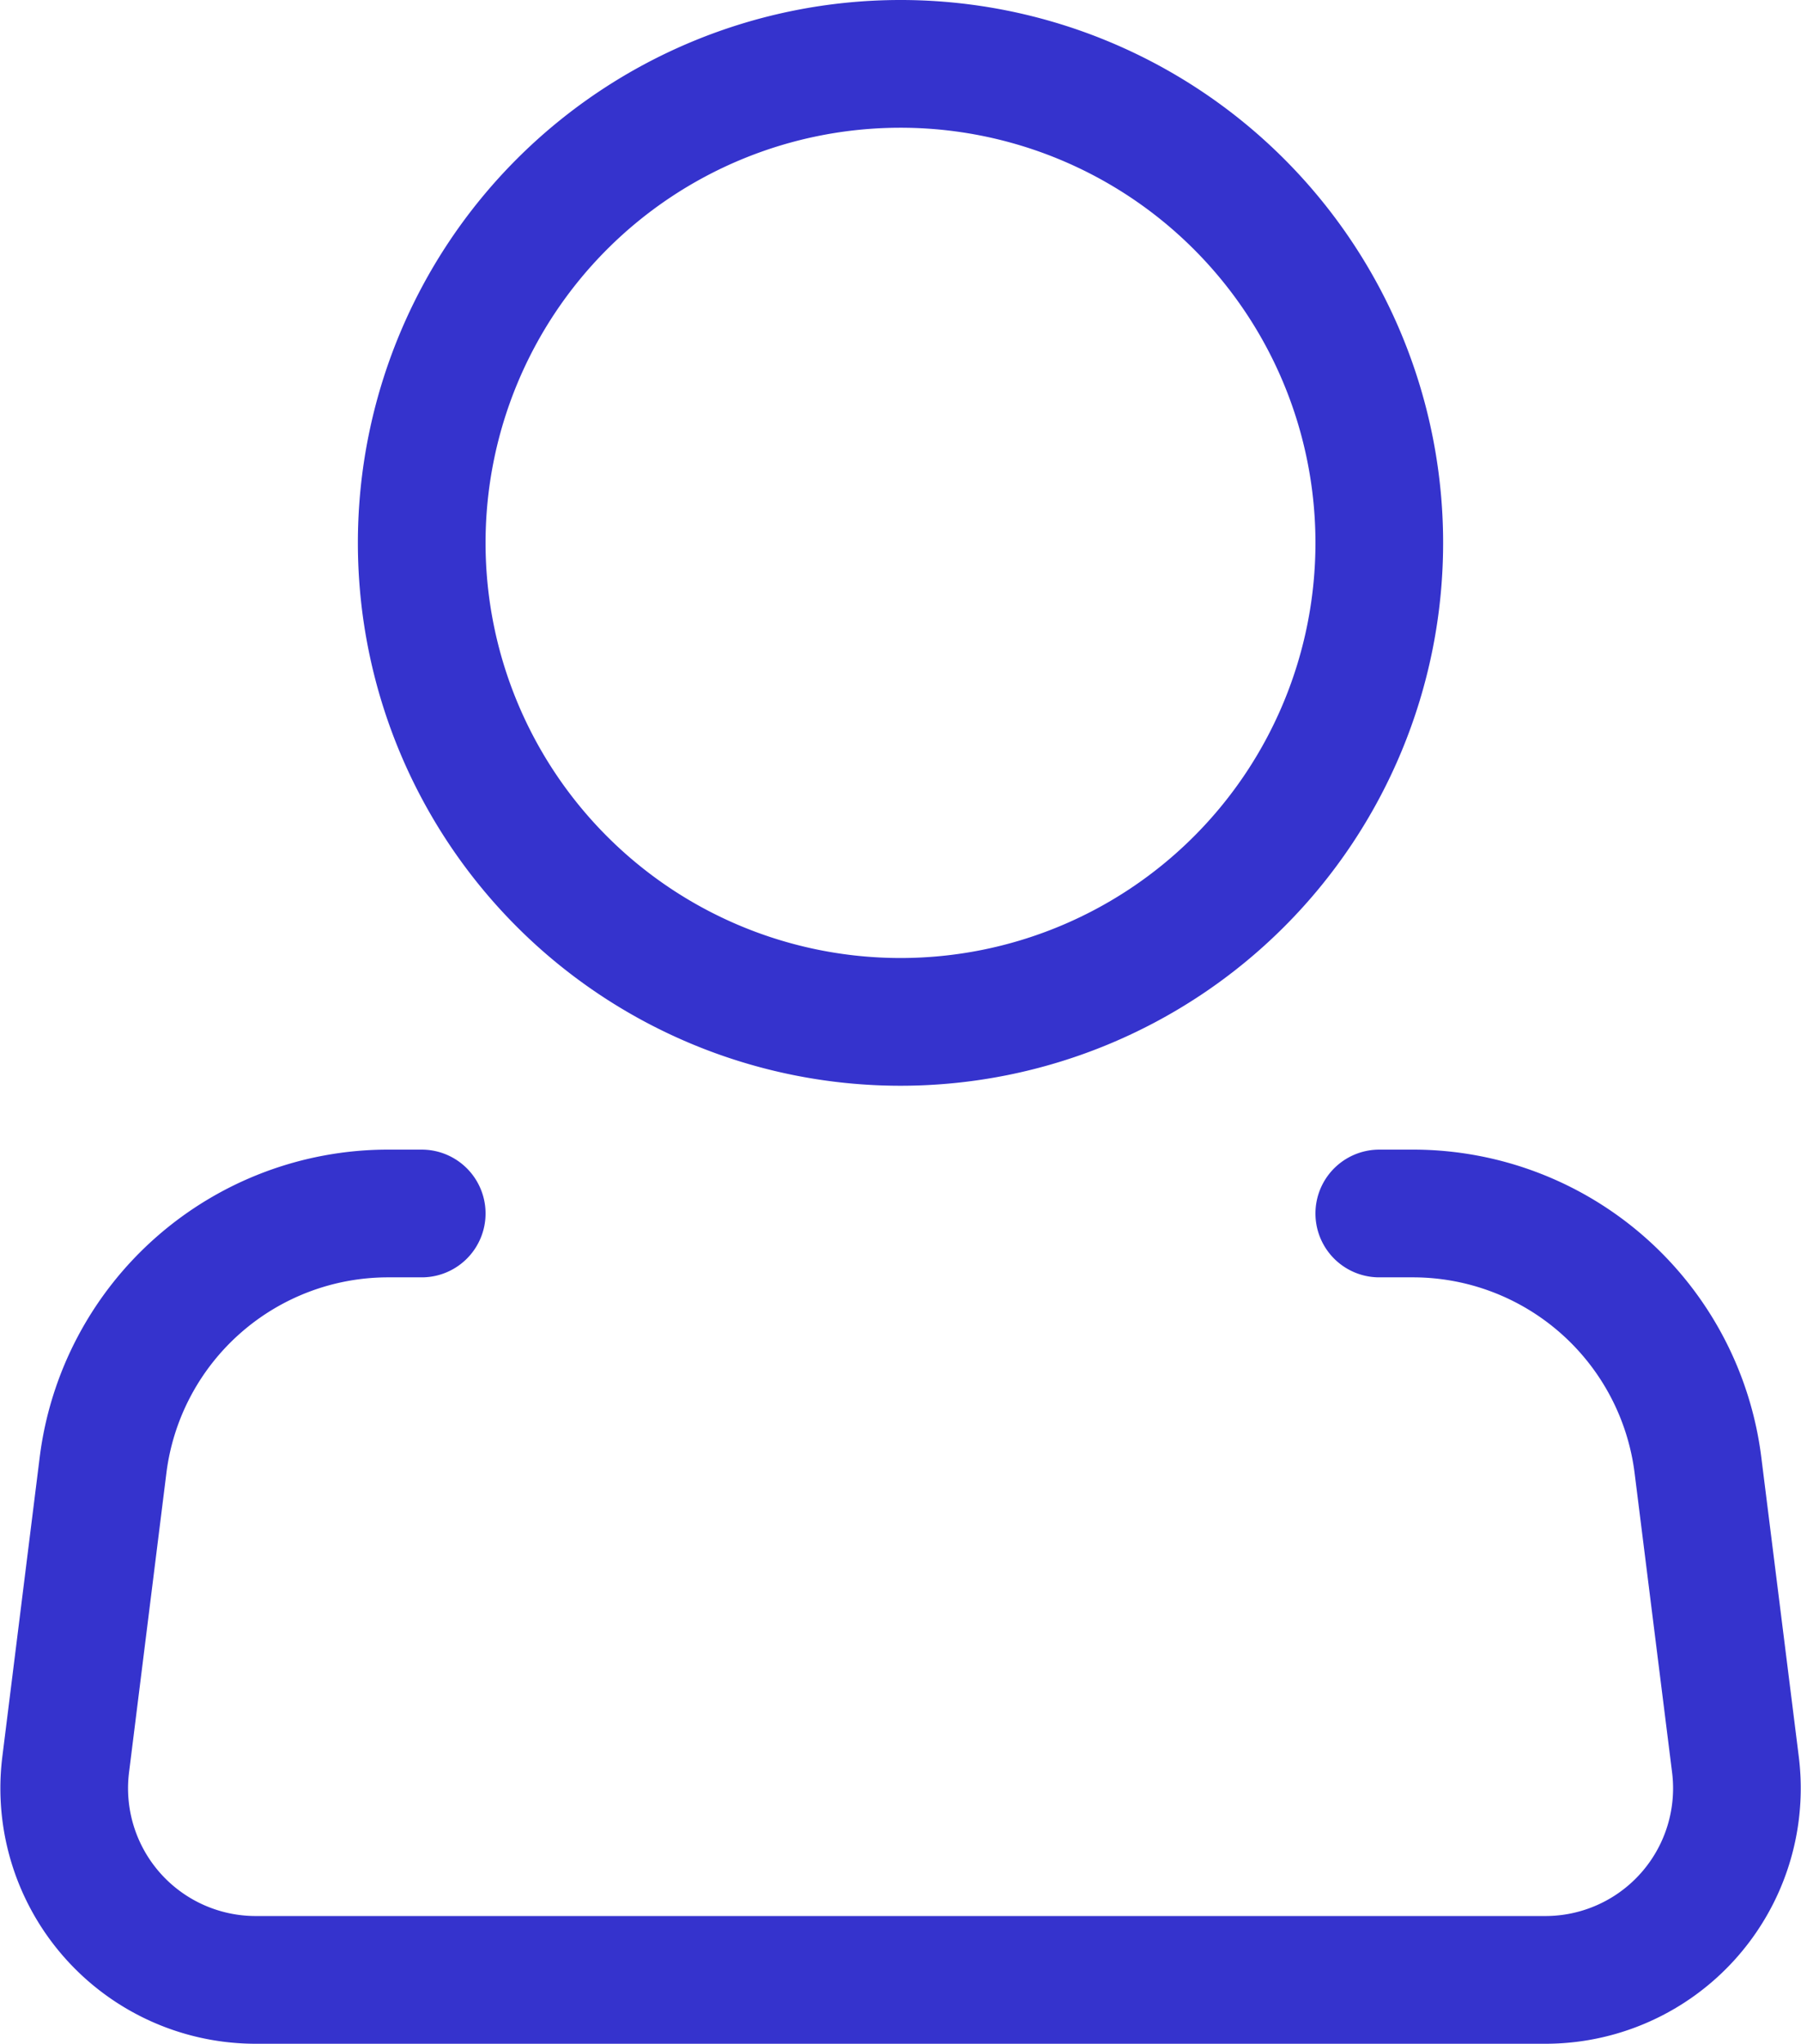 <svg xmlns="http://www.w3.org/2000/svg" width="28.212" height="32" viewBox="0 0 28.212 32">
  <g id="Icon_akar-person" data-name="Icon akar-person" transform="translate(-3.894 -2)">
    <path id="Path_14" data-name="Path 14" d="M25.5,10.5A7.5,7.5,0,1,1,18,3a7.5,7.5,0,0,1,7.5,7.5Z" fill="none" stroke="#3533cd" stroke-width="2"/>
    <path id="Path_15" data-name="Path 15" d="M25.5,21h.528a4.5,4.5,0,0,1,4.464,3.942l.587,4.686A3,3,0,0,1,28.1,33H7.9a3,3,0,0,1-2.977-3.372l.585-4.686A4.5,4.5,0,0,1,9.974,21H10.5" fill="none" stroke="#3533cd" stroke-linecap="round" stroke-linejoin="round" stroke-width="2"/>
  </g>
</svg>
